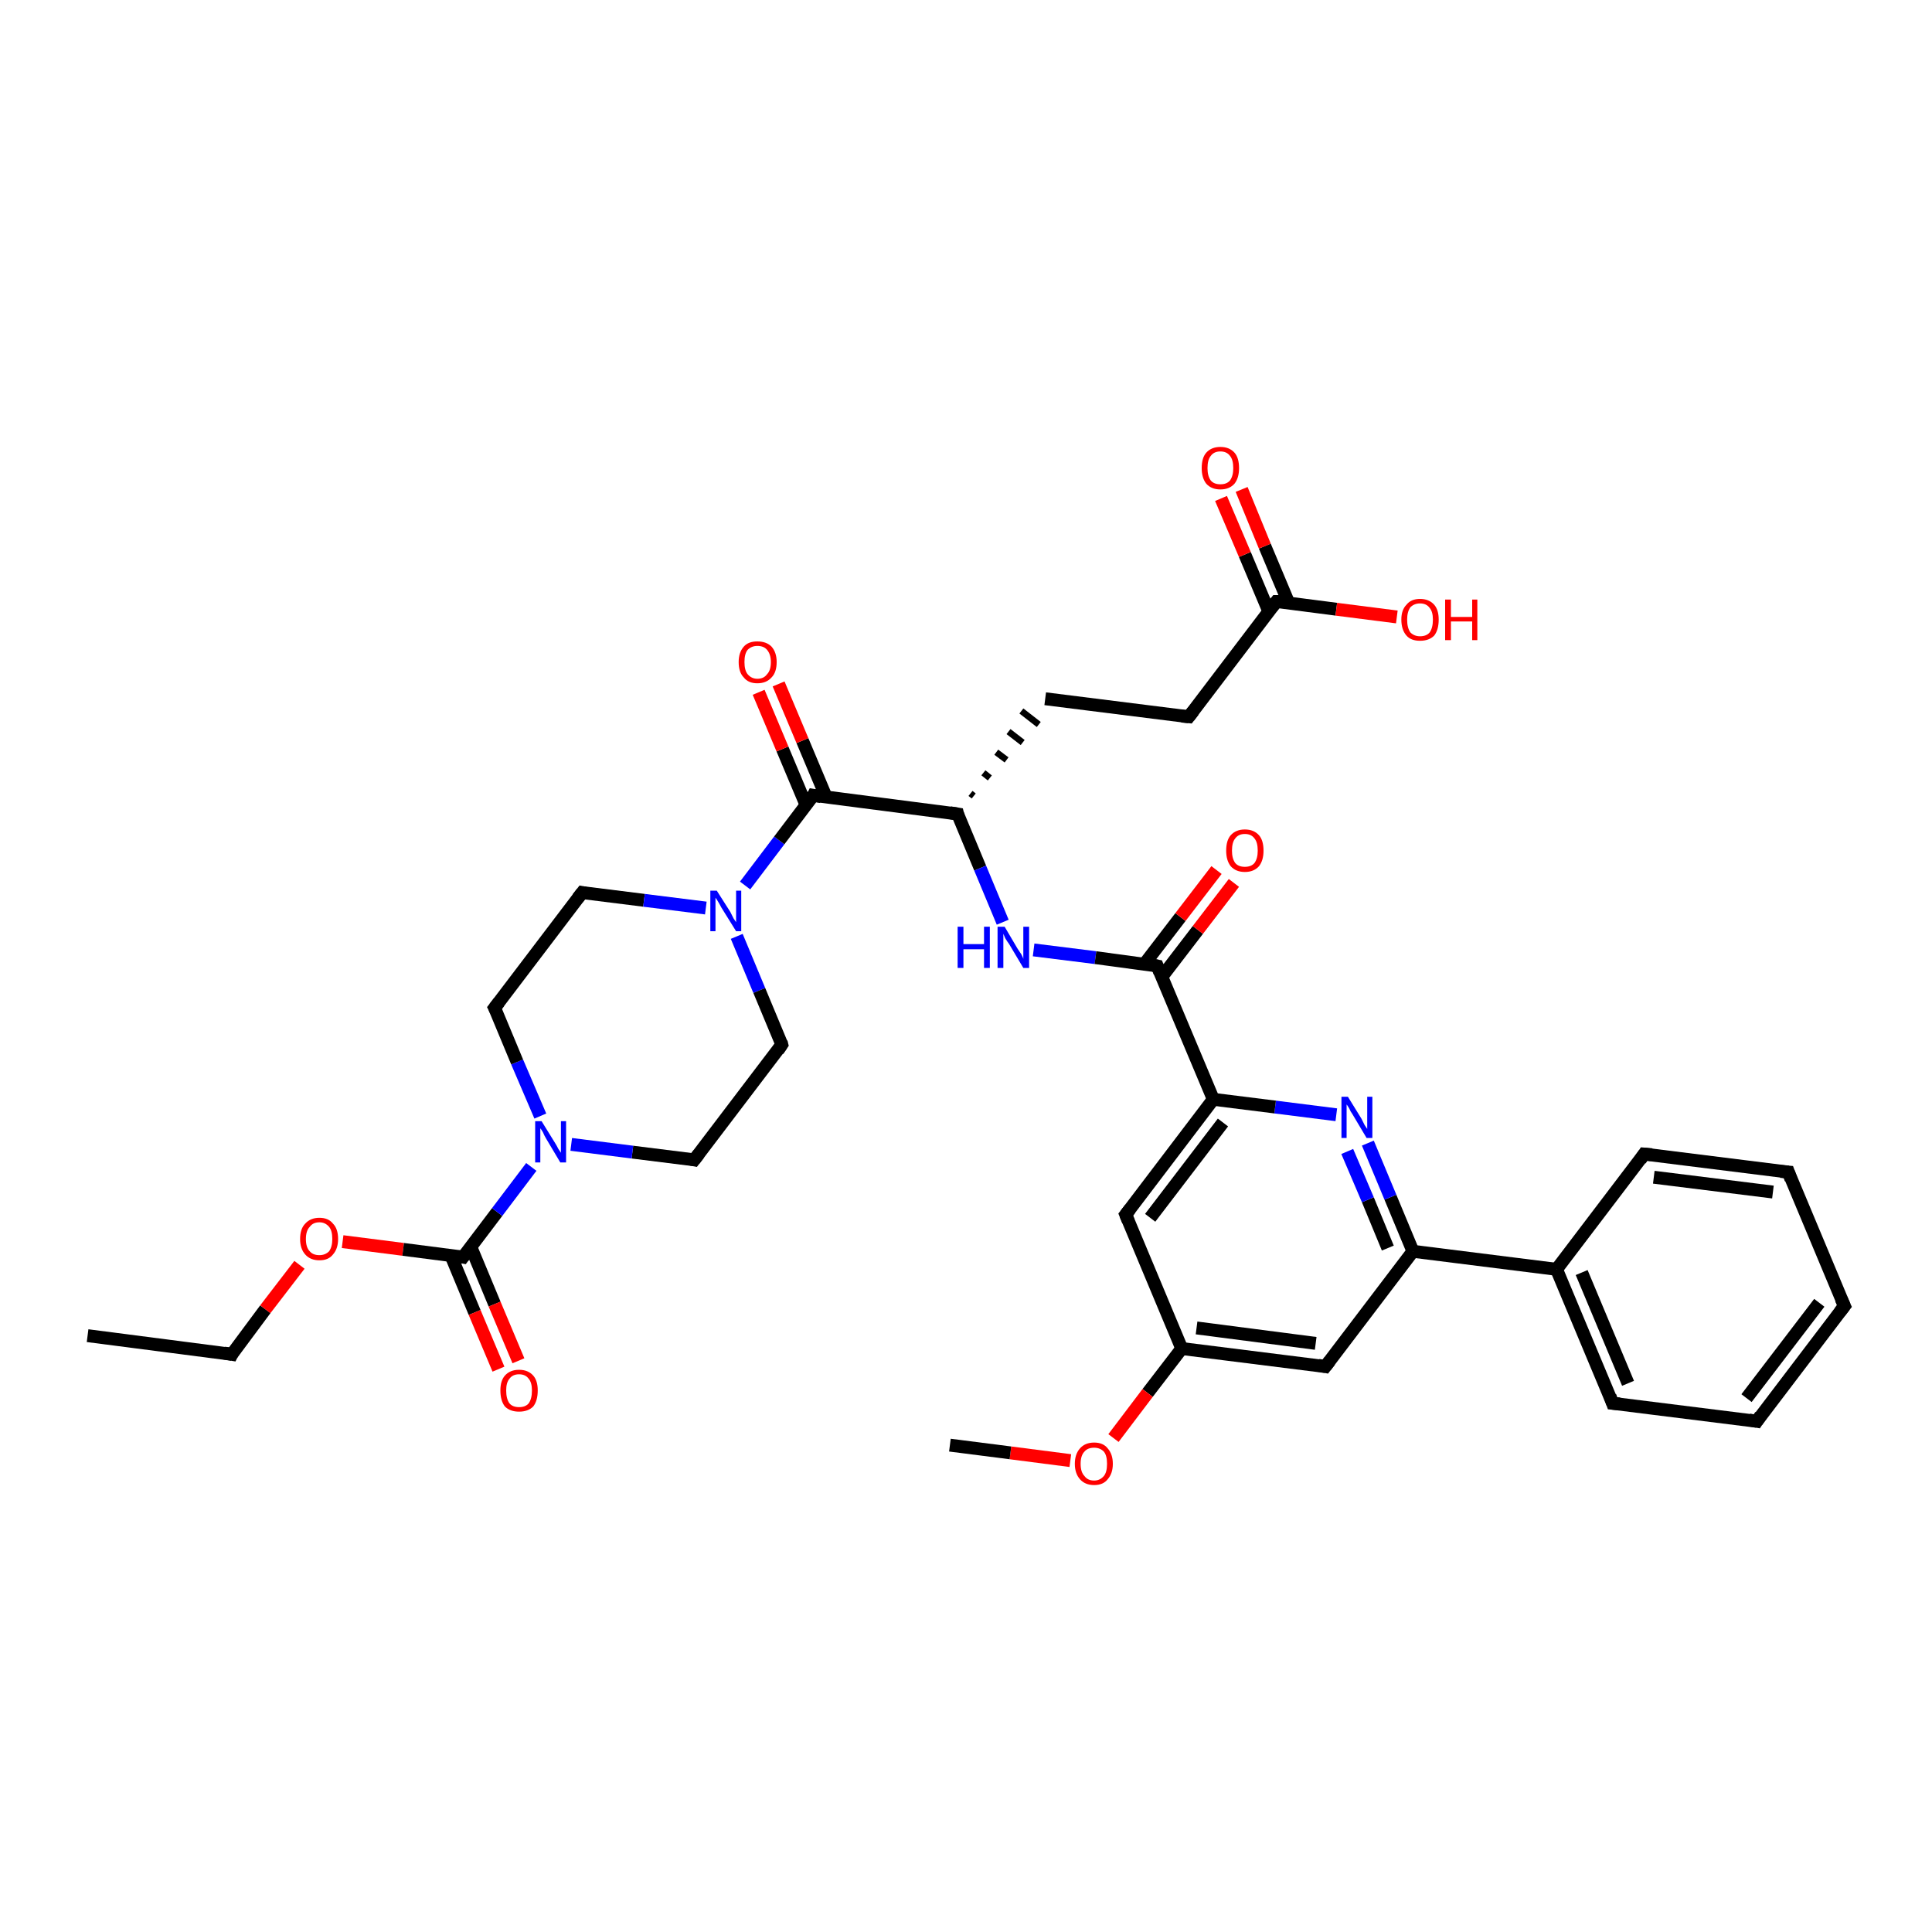 <?xml version='1.0' encoding='iso-8859-1'?>
<svg version='1.1' baseProfile='full'
              xmlns='http://www.w3.org/2000/svg'
                      xmlns:rdkit='http://www.rdkit.org/xml'
                      xmlns:xlink='http://www.w3.org/1999/xlink'
                  xml:space='preserve'
width='300px' height='300px' viewBox='0 0 300 300'>
<!-- END OF HEADER -->
<rect style='opacity:1.0;fill:#FFFFFF;stroke:none' width='300.0' height='300.0' x='0.0' y='0.0'> </rect>
<path class='bond-0 atom-0 atom-1' d='M 13.6,207.4 L 36.0,210.3' style='fill:none;fill-rule:evenodd;stroke:#000000;stroke-width:2.0px;stroke-linecap:butt;stroke-linejoin:miter;stroke-opacity:1' />
<path class='bond-1 atom-1 atom-2' d='M 36.0,210.3 L 41.2,203.3' style='fill:none;fill-rule:evenodd;stroke:#000000;stroke-width:2.0px;stroke-linecap:butt;stroke-linejoin:miter;stroke-opacity:1' />
<path class='bond-1 atom-1 atom-2' d='M 41.2,203.3 L 46.5,196.4' style='fill:none;fill-rule:evenodd;stroke:#FF0000;stroke-width:2.0px;stroke-linecap:butt;stroke-linejoin:miter;stroke-opacity:1' />
<path class='bond-2 atom-2 atom-3' d='M 53.2,192.8 L 62.6,194.0' style='fill:none;fill-rule:evenodd;stroke:#FF0000;stroke-width:2.0px;stroke-linecap:butt;stroke-linejoin:miter;stroke-opacity:1' />
<path class='bond-2 atom-2 atom-3' d='M 62.6,194.0 L 71.9,195.2' style='fill:none;fill-rule:evenodd;stroke:#000000;stroke-width:2.0px;stroke-linecap:butt;stroke-linejoin:miter;stroke-opacity:1' />
<path class='bond-3 atom-3 atom-4' d='M 70.0,194.9 L 73.7,203.8' style='fill:none;fill-rule:evenodd;stroke:#000000;stroke-width:2.0px;stroke-linecap:butt;stroke-linejoin:miter;stroke-opacity:1' />
<path class='bond-3 atom-3 atom-4' d='M 73.7,203.8 L 77.4,212.6' style='fill:none;fill-rule:evenodd;stroke:#FF0000;stroke-width:2.0px;stroke-linecap:butt;stroke-linejoin:miter;stroke-opacity:1' />
<path class='bond-3 atom-3 atom-4' d='M 73.1,193.6 L 76.8,202.5' style='fill:none;fill-rule:evenodd;stroke:#000000;stroke-width:2.0px;stroke-linecap:butt;stroke-linejoin:miter;stroke-opacity:1' />
<path class='bond-3 atom-3 atom-4' d='M 76.8,202.5 L 80.5,211.3' style='fill:none;fill-rule:evenodd;stroke:#FF0000;stroke-width:2.0px;stroke-linecap:butt;stroke-linejoin:miter;stroke-opacity:1' />
<path class='bond-4 atom-3 atom-5' d='M 71.9,195.2 L 77.2,188.2' style='fill:none;fill-rule:evenodd;stroke:#000000;stroke-width:2.0px;stroke-linecap:butt;stroke-linejoin:miter;stroke-opacity:1' />
<path class='bond-4 atom-3 atom-5' d='M 77.2,188.2 L 82.5,181.2' style='fill:none;fill-rule:evenodd;stroke:#0000FF;stroke-width:2.0px;stroke-linecap:butt;stroke-linejoin:miter;stroke-opacity:1' />
<path class='bond-5 atom-5 atom-6' d='M 83.9,173.3 L 80.3,164.9' style='fill:none;fill-rule:evenodd;stroke:#0000FF;stroke-width:2.0px;stroke-linecap:butt;stroke-linejoin:miter;stroke-opacity:1' />
<path class='bond-5 atom-5 atom-6' d='M 80.3,164.9 L 76.8,156.5' style='fill:none;fill-rule:evenodd;stroke:#000000;stroke-width:2.0px;stroke-linecap:butt;stroke-linejoin:miter;stroke-opacity:1' />
<path class='bond-6 atom-6 atom-7' d='M 76.8,156.5 L 90.4,138.6' style='fill:none;fill-rule:evenodd;stroke:#000000;stroke-width:2.0px;stroke-linecap:butt;stroke-linejoin:miter;stroke-opacity:1' />
<path class='bond-7 atom-7 atom-8' d='M 90.4,138.6 L 100.0,139.8' style='fill:none;fill-rule:evenodd;stroke:#000000;stroke-width:2.0px;stroke-linecap:butt;stroke-linejoin:miter;stroke-opacity:1' />
<path class='bond-7 atom-7 atom-8' d='M 100.0,139.8 L 109.6,141.0' style='fill:none;fill-rule:evenodd;stroke:#0000FF;stroke-width:2.0px;stroke-linecap:butt;stroke-linejoin:miter;stroke-opacity:1' />
<path class='bond-8 atom-8 atom-9' d='M 114.4,145.4 L 117.9,153.8' style='fill:none;fill-rule:evenodd;stroke:#0000FF;stroke-width:2.0px;stroke-linecap:butt;stroke-linejoin:miter;stroke-opacity:1' />
<path class='bond-8 atom-8 atom-9' d='M 117.9,153.8 L 121.4,162.2' style='fill:none;fill-rule:evenodd;stroke:#000000;stroke-width:2.0px;stroke-linecap:butt;stroke-linejoin:miter;stroke-opacity:1' />
<path class='bond-9 atom-9 atom-10' d='M 121.4,162.2 L 107.8,180.1' style='fill:none;fill-rule:evenodd;stroke:#000000;stroke-width:2.0px;stroke-linecap:butt;stroke-linejoin:miter;stroke-opacity:1' />
<path class='bond-10 atom-8 atom-11' d='M 115.7,137.5 L 121.0,130.5' style='fill:none;fill-rule:evenodd;stroke:#0000FF;stroke-width:2.0px;stroke-linecap:butt;stroke-linejoin:miter;stroke-opacity:1' />
<path class='bond-10 atom-8 atom-11' d='M 121.0,130.5 L 126.3,123.5' style='fill:none;fill-rule:evenodd;stroke:#000000;stroke-width:2.0px;stroke-linecap:butt;stroke-linejoin:miter;stroke-opacity:1' />
<path class='bond-11 atom-11 atom-12' d='M 128.3,123.8 L 124.6,115.0' style='fill:none;fill-rule:evenodd;stroke:#000000;stroke-width:2.0px;stroke-linecap:butt;stroke-linejoin:miter;stroke-opacity:1' />
<path class='bond-11 atom-11 atom-12' d='M 124.6,115.0 L 120.9,106.2' style='fill:none;fill-rule:evenodd;stroke:#FF0000;stroke-width:2.0px;stroke-linecap:butt;stroke-linejoin:miter;stroke-opacity:1' />
<path class='bond-11 atom-11 atom-12' d='M 125.2,125.1 L 121.5,116.3' style='fill:none;fill-rule:evenodd;stroke:#000000;stroke-width:2.0px;stroke-linecap:butt;stroke-linejoin:miter;stroke-opacity:1' />
<path class='bond-11 atom-11 atom-12' d='M 121.5,116.3 L 117.8,107.5' style='fill:none;fill-rule:evenodd;stroke:#FF0000;stroke-width:2.0px;stroke-linecap:butt;stroke-linejoin:miter;stroke-opacity:1' />
<path class='bond-12 atom-11 atom-13' d='M 126.3,123.5 L 148.7,126.4' style='fill:none;fill-rule:evenodd;stroke:#000000;stroke-width:2.0px;stroke-linecap:butt;stroke-linejoin:miter;stroke-opacity:1' />
<path class='bond-13 atom-13 atom-14' d='M 151.2,123.6 L 150.7,123.2' style='fill:none;fill-rule:evenodd;stroke:#000000;stroke-width:1.0px;stroke-linecap:butt;stroke-linejoin:miter;stroke-opacity:1' />
<path class='bond-13 atom-13 atom-14' d='M 153.7,120.8 L 152.7,120.0' style='fill:none;fill-rule:evenodd;stroke:#000000;stroke-width:1.0px;stroke-linecap:butt;stroke-linejoin:miter;stroke-opacity:1' />
<path class='bond-13 atom-13 atom-14' d='M 156.3,118.0 L 154.7,116.8' style='fill:none;fill-rule:evenodd;stroke:#000000;stroke-width:1.0px;stroke-linecap:butt;stroke-linejoin:miter;stroke-opacity:1' />
<path class='bond-13 atom-13 atom-14' d='M 158.8,115.3 L 156.6,113.6' style='fill:none;fill-rule:evenodd;stroke:#000000;stroke-width:1.0px;stroke-linecap:butt;stroke-linejoin:miter;stroke-opacity:1' />
<path class='bond-13 atom-13 atom-14' d='M 161.3,112.5 L 158.6,110.4' style='fill:none;fill-rule:evenodd;stroke:#000000;stroke-width:1.0px;stroke-linecap:butt;stroke-linejoin:miter;stroke-opacity:1' />
<path class='bond-14 atom-14 atom-15' d='M 162.3,108.5 L 184.6,111.3' style='fill:none;fill-rule:evenodd;stroke:#000000;stroke-width:2.0px;stroke-linecap:butt;stroke-linejoin:miter;stroke-opacity:1' />
<path class='bond-15 atom-15 atom-16' d='M 184.6,111.3 L 198.2,93.4' style='fill:none;fill-rule:evenodd;stroke:#000000;stroke-width:2.0px;stroke-linecap:butt;stroke-linejoin:miter;stroke-opacity:1' />
<path class='bond-16 atom-16 atom-17' d='M 198.2,93.4 L 207.5,94.6' style='fill:none;fill-rule:evenodd;stroke:#000000;stroke-width:2.0px;stroke-linecap:butt;stroke-linejoin:miter;stroke-opacity:1' />
<path class='bond-16 atom-16 atom-17' d='M 207.5,94.6 L 216.9,95.8' style='fill:none;fill-rule:evenodd;stroke:#FF0000;stroke-width:2.0px;stroke-linecap:butt;stroke-linejoin:miter;stroke-opacity:1' />
<path class='bond-17 atom-16 atom-18' d='M 200.1,93.6 L 196.4,84.8' style='fill:none;fill-rule:evenodd;stroke:#000000;stroke-width:2.0px;stroke-linecap:butt;stroke-linejoin:miter;stroke-opacity:1' />
<path class='bond-17 atom-16 atom-18' d='M 196.4,84.8 L 192.8,76.0' style='fill:none;fill-rule:evenodd;stroke:#FF0000;stroke-width:2.0px;stroke-linecap:butt;stroke-linejoin:miter;stroke-opacity:1' />
<path class='bond-17 atom-16 atom-18' d='M 197.0,94.9 L 193.3,86.1' style='fill:none;fill-rule:evenodd;stroke:#000000;stroke-width:2.0px;stroke-linecap:butt;stroke-linejoin:miter;stroke-opacity:1' />
<path class='bond-17 atom-16 atom-18' d='M 193.3,86.1 L 189.6,77.4' style='fill:none;fill-rule:evenodd;stroke:#FF0000;stroke-width:2.0px;stroke-linecap:butt;stroke-linejoin:miter;stroke-opacity:1' />
<path class='bond-18 atom-13 atom-19' d='M 148.7,126.4 L 152.2,134.8' style='fill:none;fill-rule:evenodd;stroke:#000000;stroke-width:2.0px;stroke-linecap:butt;stroke-linejoin:miter;stroke-opacity:1' />
<path class='bond-18 atom-13 atom-19' d='M 152.2,134.8 L 155.7,143.2' style='fill:none;fill-rule:evenodd;stroke:#0000FF;stroke-width:2.0px;stroke-linecap:butt;stroke-linejoin:miter;stroke-opacity:1' />
<path class='bond-19 atom-19 atom-20' d='M 160.5,147.5 L 170.1,148.7' style='fill:none;fill-rule:evenodd;stroke:#0000FF;stroke-width:2.0px;stroke-linecap:butt;stroke-linejoin:miter;stroke-opacity:1' />
<path class='bond-19 atom-19 atom-20' d='M 170.1,148.7 L 179.7,150.0' style='fill:none;fill-rule:evenodd;stroke:#000000;stroke-width:2.0px;stroke-linecap:butt;stroke-linejoin:miter;stroke-opacity:1' />
<path class='bond-20 atom-20 atom-21' d='M 180.4,151.7 L 186.0,144.4' style='fill:none;fill-rule:evenodd;stroke:#000000;stroke-width:2.0px;stroke-linecap:butt;stroke-linejoin:miter;stroke-opacity:1' />
<path class='bond-20 atom-20 atom-21' d='M 186.0,144.4 L 191.6,137.1' style='fill:none;fill-rule:evenodd;stroke:#FF0000;stroke-width:2.0px;stroke-linecap:butt;stroke-linejoin:miter;stroke-opacity:1' />
<path class='bond-20 atom-20 atom-21' d='M 177.7,149.7 L 183.3,142.4' style='fill:none;fill-rule:evenodd;stroke:#000000;stroke-width:2.0px;stroke-linecap:butt;stroke-linejoin:miter;stroke-opacity:1' />
<path class='bond-20 atom-20 atom-21' d='M 183.3,142.4 L 188.9,135.1' style='fill:none;fill-rule:evenodd;stroke:#FF0000;stroke-width:2.0px;stroke-linecap:butt;stroke-linejoin:miter;stroke-opacity:1' />
<path class='bond-21 atom-20 atom-22' d='M 179.7,150.0 L 188.4,170.7' style='fill:none;fill-rule:evenodd;stroke:#000000;stroke-width:2.0px;stroke-linecap:butt;stroke-linejoin:miter;stroke-opacity:1' />
<path class='bond-22 atom-22 atom-23' d='M 188.4,170.7 L 174.8,188.6' style='fill:none;fill-rule:evenodd;stroke:#000000;stroke-width:2.0px;stroke-linecap:butt;stroke-linejoin:miter;stroke-opacity:1' />
<path class='bond-22 atom-22 atom-23' d='M 189.9,174.3 L 178.6,189.1' style='fill:none;fill-rule:evenodd;stroke:#000000;stroke-width:2.0px;stroke-linecap:butt;stroke-linejoin:miter;stroke-opacity:1' />
<path class='bond-23 atom-23 atom-24' d='M 174.8,188.6 L 183.5,209.4' style='fill:none;fill-rule:evenodd;stroke:#000000;stroke-width:2.0px;stroke-linecap:butt;stroke-linejoin:miter;stroke-opacity:1' />
<path class='bond-24 atom-24 atom-25' d='M 183.5,209.4 L 178.2,216.3' style='fill:none;fill-rule:evenodd;stroke:#000000;stroke-width:2.0px;stroke-linecap:butt;stroke-linejoin:miter;stroke-opacity:1' />
<path class='bond-24 atom-24 atom-25' d='M 178.2,216.3 L 172.9,223.3' style='fill:none;fill-rule:evenodd;stroke:#FF0000;stroke-width:2.0px;stroke-linecap:butt;stroke-linejoin:miter;stroke-opacity:1' />
<path class='bond-25 atom-25 atom-26' d='M 166.2,226.8 L 156.9,225.6' style='fill:none;fill-rule:evenodd;stroke:#FF0000;stroke-width:2.0px;stroke-linecap:butt;stroke-linejoin:miter;stroke-opacity:1' />
<path class='bond-25 atom-25 atom-26' d='M 156.9,225.6 L 147.5,224.4' style='fill:none;fill-rule:evenodd;stroke:#000000;stroke-width:2.0px;stroke-linecap:butt;stroke-linejoin:miter;stroke-opacity:1' />
<path class='bond-26 atom-24 atom-27' d='M 183.5,209.4 L 205.8,212.2' style='fill:none;fill-rule:evenodd;stroke:#000000;stroke-width:2.0px;stroke-linecap:butt;stroke-linejoin:miter;stroke-opacity:1' />
<path class='bond-26 atom-24 atom-27' d='M 185.8,206.2 L 204.3,208.6' style='fill:none;fill-rule:evenodd;stroke:#000000;stroke-width:2.0px;stroke-linecap:butt;stroke-linejoin:miter;stroke-opacity:1' />
<path class='bond-27 atom-27 atom-28' d='M 205.8,212.2 L 219.4,194.3' style='fill:none;fill-rule:evenodd;stroke:#000000;stroke-width:2.0px;stroke-linecap:butt;stroke-linejoin:miter;stroke-opacity:1' />
<path class='bond-28 atom-28 atom-29' d='M 219.4,194.3 L 215.9,185.9' style='fill:none;fill-rule:evenodd;stroke:#000000;stroke-width:2.0px;stroke-linecap:butt;stroke-linejoin:miter;stroke-opacity:1' />
<path class='bond-28 atom-28 atom-29' d='M 215.9,185.9 L 212.4,177.5' style='fill:none;fill-rule:evenodd;stroke:#0000FF;stroke-width:2.0px;stroke-linecap:butt;stroke-linejoin:miter;stroke-opacity:1' />
<path class='bond-28 atom-28 atom-29' d='M 215.5,193.8 L 212.4,186.3' style='fill:none;fill-rule:evenodd;stroke:#000000;stroke-width:2.0px;stroke-linecap:butt;stroke-linejoin:miter;stroke-opacity:1' />
<path class='bond-28 atom-28 atom-29' d='M 212.4,186.3 L 209.2,178.8' style='fill:none;fill-rule:evenodd;stroke:#0000FF;stroke-width:2.0px;stroke-linecap:butt;stroke-linejoin:miter;stroke-opacity:1' />
<path class='bond-29 atom-28 atom-30' d='M 219.4,194.3 L 241.7,197.1' style='fill:none;fill-rule:evenodd;stroke:#000000;stroke-width:2.0px;stroke-linecap:butt;stroke-linejoin:miter;stroke-opacity:1' />
<path class='bond-30 atom-30 atom-31' d='M 241.7,197.1 L 250.4,217.9' style='fill:none;fill-rule:evenodd;stroke:#000000;stroke-width:2.0px;stroke-linecap:butt;stroke-linejoin:miter;stroke-opacity:1' />
<path class='bond-30 atom-30 atom-31' d='M 245.6,197.6 L 252.8,214.8' style='fill:none;fill-rule:evenodd;stroke:#000000;stroke-width:2.0px;stroke-linecap:butt;stroke-linejoin:miter;stroke-opacity:1' />
<path class='bond-31 atom-31 atom-32' d='M 250.4,217.9 L 272.8,220.7' style='fill:none;fill-rule:evenodd;stroke:#000000;stroke-width:2.0px;stroke-linecap:butt;stroke-linejoin:miter;stroke-opacity:1' />
<path class='bond-32 atom-32 atom-33' d='M 272.8,220.7 L 286.4,202.8' style='fill:none;fill-rule:evenodd;stroke:#000000;stroke-width:2.0px;stroke-linecap:butt;stroke-linejoin:miter;stroke-opacity:1' />
<path class='bond-32 atom-32 atom-33' d='M 271.2,217.1 L 282.5,202.3' style='fill:none;fill-rule:evenodd;stroke:#000000;stroke-width:2.0px;stroke-linecap:butt;stroke-linejoin:miter;stroke-opacity:1' />
<path class='bond-33 atom-33 atom-34' d='M 286.4,202.8 L 277.7,182.0' style='fill:none;fill-rule:evenodd;stroke:#000000;stroke-width:2.0px;stroke-linecap:butt;stroke-linejoin:miter;stroke-opacity:1' />
<path class='bond-34 atom-34 atom-35' d='M 277.7,182.0 L 255.3,179.2' style='fill:none;fill-rule:evenodd;stroke:#000000;stroke-width:2.0px;stroke-linecap:butt;stroke-linejoin:miter;stroke-opacity:1' />
<path class='bond-34 atom-34 atom-35' d='M 275.3,185.1 L 256.8,182.8' style='fill:none;fill-rule:evenodd;stroke:#000000;stroke-width:2.0px;stroke-linecap:butt;stroke-linejoin:miter;stroke-opacity:1' />
<path class='bond-35 atom-10 atom-5' d='M 107.8,180.1 L 98.2,178.9' style='fill:none;fill-rule:evenodd;stroke:#000000;stroke-width:2.0px;stroke-linecap:butt;stroke-linejoin:miter;stroke-opacity:1' />
<path class='bond-35 atom-10 atom-5' d='M 98.2,178.9 L 88.7,177.7' style='fill:none;fill-rule:evenodd;stroke:#0000FF;stroke-width:2.0px;stroke-linecap:butt;stroke-linejoin:miter;stroke-opacity:1' />
<path class='bond-36 atom-29 atom-22' d='M 207.5,173.1 L 198.0,171.9' style='fill:none;fill-rule:evenodd;stroke:#0000FF;stroke-width:2.0px;stroke-linecap:butt;stroke-linejoin:miter;stroke-opacity:1' />
<path class='bond-36 atom-29 atom-22' d='M 198.0,171.9 L 188.4,170.7' style='fill:none;fill-rule:evenodd;stroke:#000000;stroke-width:2.0px;stroke-linecap:butt;stroke-linejoin:miter;stroke-opacity:1' />
<path class='bond-37 atom-35 atom-30' d='M 255.3,179.2 L 241.7,197.1' style='fill:none;fill-rule:evenodd;stroke:#000000;stroke-width:2.0px;stroke-linecap:butt;stroke-linejoin:miter;stroke-opacity:1' />
<path d='M 34.8,210.1 L 36.0,210.3 L 36.2,209.9' style='fill:none;stroke:#000000;stroke-width:2.0px;stroke-linecap:butt;stroke-linejoin:miter;stroke-opacity:1;' />
<path d='M 71.4,195.1 L 71.9,195.2 L 72.2,194.8' style='fill:none;stroke:#000000;stroke-width:2.0px;stroke-linecap:butt;stroke-linejoin:miter;stroke-opacity:1;' />
<path d='M 77.0,156.9 L 76.8,156.5 L 77.5,155.6' style='fill:none;stroke:#000000;stroke-width:2.0px;stroke-linecap:butt;stroke-linejoin:miter;stroke-opacity:1;' />
<path d='M 89.7,139.5 L 90.4,138.6 L 90.9,138.7' style='fill:none;stroke:#000000;stroke-width:2.0px;stroke-linecap:butt;stroke-linejoin:miter;stroke-opacity:1;' />
<path d='M 121.3,161.8 L 121.4,162.2 L 120.8,163.1' style='fill:none;stroke:#000000;stroke-width:2.0px;stroke-linecap:butt;stroke-linejoin:miter;stroke-opacity:1;' />
<path d='M 108.5,179.2 L 107.8,180.1 L 107.3,180.0' style='fill:none;stroke:#000000;stroke-width:2.0px;stroke-linecap:butt;stroke-linejoin:miter;stroke-opacity:1;' />
<path d='M 126.1,123.9 L 126.3,123.5 L 127.5,123.7' style='fill:none;stroke:#000000;stroke-width:2.0px;stroke-linecap:butt;stroke-linejoin:miter;stroke-opacity:1;' />
<path d='M 147.5,126.2 L 148.7,126.4 L 148.8,126.8' style='fill:none;stroke:#000000;stroke-width:2.0px;stroke-linecap:butt;stroke-linejoin:miter;stroke-opacity:1;' />
<path d='M 183.5,111.2 L 184.6,111.3 L 185.3,110.4' style='fill:none;stroke:#000000;stroke-width:2.0px;stroke-linecap:butt;stroke-linejoin:miter;stroke-opacity:1;' />
<path d='M 197.5,94.3 L 198.2,93.4 L 198.7,93.4' style='fill:none;stroke:#000000;stroke-width:2.0px;stroke-linecap:butt;stroke-linejoin:miter;stroke-opacity:1;' />
<path d='M 179.2,149.9 L 179.7,150.0 L 180.1,151.0' style='fill:none;stroke:#000000;stroke-width:2.0px;stroke-linecap:butt;stroke-linejoin:miter;stroke-opacity:1;' />
<path d='M 175.5,187.7 L 174.8,188.6 L 175.2,189.6' style='fill:none;stroke:#000000;stroke-width:2.0px;stroke-linecap:butt;stroke-linejoin:miter;stroke-opacity:1;' />
<path d='M 204.7,212.0 L 205.8,212.2 L 206.5,211.3' style='fill:none;stroke:#000000;stroke-width:2.0px;stroke-linecap:butt;stroke-linejoin:miter;stroke-opacity:1;' />
<path d='M 250.0,216.8 L 250.4,217.9 L 251.5,218.0' style='fill:none;stroke:#000000;stroke-width:2.0px;stroke-linecap:butt;stroke-linejoin:miter;stroke-opacity:1;' />
<path d='M 271.6,220.5 L 272.8,220.7 L 273.4,219.8' style='fill:none;stroke:#000000;stroke-width:2.0px;stroke-linecap:butt;stroke-linejoin:miter;stroke-opacity:1;' />
<path d='M 285.7,203.7 L 286.4,202.8 L 285.9,201.7' style='fill:none;stroke:#000000;stroke-width:2.0px;stroke-linecap:butt;stroke-linejoin:miter;stroke-opacity:1;' />
<path d='M 278.1,183.1 L 277.7,182.0 L 276.5,181.9' style='fill:none;stroke:#000000;stroke-width:2.0px;stroke-linecap:butt;stroke-linejoin:miter;stroke-opacity:1;' />
<path d='M 256.5,179.3 L 255.3,179.2 L 254.7,180.1' style='fill:none;stroke:#000000;stroke-width:2.0px;stroke-linecap:butt;stroke-linejoin:miter;stroke-opacity:1;' />
<path class='atom-2' d='M 46.6 192.4
Q 46.6 190.8, 47.4 190.0
Q 48.2 189.1, 49.6 189.1
Q 51.0 189.1, 51.7 190.0
Q 52.5 190.8, 52.5 192.4
Q 52.5 193.9, 51.7 194.8
Q 51.0 195.7, 49.6 195.7
Q 48.2 195.7, 47.4 194.8
Q 46.6 193.9, 46.6 192.4
M 49.6 194.9
Q 50.5 194.9, 51.1 194.3
Q 51.6 193.6, 51.6 192.4
Q 51.6 191.1, 51.1 190.5
Q 50.5 189.8, 49.6 189.8
Q 48.6 189.8, 48.1 190.5
Q 47.5 191.1, 47.5 192.4
Q 47.5 193.7, 48.1 194.3
Q 48.6 194.9, 49.6 194.9
' fill='#FF0000'/>
<path class='atom-4' d='M 77.7 215.9
Q 77.7 214.4, 78.4 213.6
Q 79.2 212.7, 80.6 212.7
Q 82.0 212.7, 82.8 213.6
Q 83.5 214.4, 83.5 215.9
Q 83.5 217.5, 82.8 218.4
Q 82.0 219.2, 80.6 219.2
Q 79.2 219.2, 78.4 218.4
Q 77.7 217.5, 77.7 215.9
M 80.6 218.5
Q 81.6 218.5, 82.1 217.9
Q 82.6 217.2, 82.6 215.9
Q 82.6 214.7, 82.1 214.1
Q 81.6 213.4, 80.6 213.4
Q 79.6 213.4, 79.1 214.1
Q 78.6 214.7, 78.6 215.9
Q 78.6 217.2, 79.1 217.9
Q 79.6 218.5, 80.6 218.5
' fill='#FF0000'/>
<path class='atom-5' d='M 84.1 174.1
L 86.2 177.5
Q 86.4 177.8, 86.7 178.4
Q 87.1 179.0, 87.1 179.0
L 87.1 174.1
L 87.9 174.1
L 87.9 180.5
L 87.0 180.5
L 84.8 176.8
Q 84.5 176.3, 84.3 175.8
Q 84.0 175.3, 83.9 175.2
L 83.9 180.5
L 83.1 180.5
L 83.1 174.1
L 84.1 174.1
' fill='#0000FF'/>
<path class='atom-8' d='M 111.3 138.3
L 113.4 141.6
Q 113.6 142.0, 113.9 142.6
Q 114.3 143.2, 114.3 143.2
L 114.3 138.3
L 115.1 138.3
L 115.1 144.6
L 114.3 144.6
L 112.0 140.9
Q 111.8 140.5, 111.5 140.0
Q 111.2 139.5, 111.1 139.4
L 111.1 144.6
L 110.3 144.6
L 110.3 138.3
L 111.3 138.3
' fill='#0000FF'/>
<path class='atom-12' d='M 114.7 102.8
Q 114.7 101.3, 115.5 100.4
Q 116.2 99.6, 117.6 99.6
Q 119.0 99.6, 119.8 100.4
Q 120.6 101.3, 120.6 102.8
Q 120.6 104.4, 119.8 105.2
Q 119.0 106.1, 117.6 106.1
Q 116.2 106.1, 115.5 105.2
Q 114.7 104.4, 114.7 102.8
M 117.6 105.4
Q 118.6 105.4, 119.1 104.7
Q 119.7 104.1, 119.7 102.8
Q 119.7 101.6, 119.1 100.9
Q 118.6 100.3, 117.6 100.3
Q 116.7 100.3, 116.1 100.9
Q 115.6 101.5, 115.6 102.8
Q 115.6 104.1, 116.1 104.7
Q 116.7 105.4, 117.6 105.4
' fill='#FF0000'/>
<path class='atom-17' d='M 217.6 96.2
Q 217.6 94.7, 218.4 93.9
Q 219.1 93.0, 220.5 93.0
Q 221.9 93.0, 222.7 93.9
Q 223.4 94.7, 223.4 96.2
Q 223.4 97.8, 222.7 98.7
Q 221.9 99.5, 220.5 99.5
Q 219.1 99.5, 218.4 98.7
Q 217.6 97.8, 217.6 96.2
M 220.5 98.8
Q 221.5 98.8, 222.0 98.2
Q 222.5 97.5, 222.5 96.2
Q 222.5 95.0, 222.0 94.4
Q 221.5 93.7, 220.5 93.7
Q 219.6 93.7, 219.0 94.3
Q 218.5 95.0, 218.5 96.2
Q 218.5 97.5, 219.0 98.2
Q 219.6 98.8, 220.5 98.8
' fill='#FF0000'/>
<path class='atom-17' d='M 224.4 93.1
L 225.3 93.1
L 225.3 95.8
L 228.6 95.8
L 228.6 93.1
L 229.4 93.1
L 229.4 99.4
L 228.6 99.4
L 228.6 96.5
L 225.3 96.5
L 225.3 99.4
L 224.4 99.4
L 224.4 93.1
' fill='#FF0000'/>
<path class='atom-18' d='M 186.6 72.7
Q 186.6 71.1, 187.3 70.3
Q 188.1 69.4, 189.5 69.4
Q 190.9 69.4, 191.7 70.3
Q 192.4 71.1, 192.4 72.7
Q 192.4 74.2, 191.7 75.1
Q 190.9 76.0, 189.5 76.0
Q 188.1 76.0, 187.3 75.1
Q 186.6 74.2, 186.6 72.7
M 189.5 75.2
Q 190.5 75.2, 191.0 74.6
Q 191.5 73.9, 191.5 72.7
Q 191.5 71.4, 191.0 70.8
Q 190.5 70.1, 189.5 70.1
Q 188.5 70.1, 188.0 70.8
Q 187.5 71.4, 187.5 72.7
Q 187.5 73.9, 188.0 74.6
Q 188.5 75.2, 189.5 75.2
' fill='#FF0000'/>
<path class='atom-19' d='M 148.7 143.9
L 149.6 143.9
L 149.6 146.6
L 152.8 146.6
L 152.8 143.9
L 153.7 143.9
L 153.7 150.3
L 152.8 150.3
L 152.8 147.4
L 149.6 147.4
L 149.6 150.3
L 148.7 150.3
L 148.7 143.9
' fill='#0000FF'/>
<path class='atom-19' d='M 156.0 143.9
L 158.0 147.3
Q 158.2 147.6, 158.6 148.2
Q 158.9 148.8, 158.9 148.9
L 158.9 143.9
L 159.8 143.9
L 159.8 150.3
L 158.9 150.3
L 156.7 146.6
Q 156.4 146.2, 156.1 145.7
Q 155.9 145.2, 155.8 145.0
L 155.8 150.3
L 154.9 150.3
L 154.9 143.9
L 156.0 143.9
' fill='#0000FF'/>
<path class='atom-21' d='M 190.4 132.1
Q 190.4 130.5, 191.1 129.7
Q 191.9 128.8, 193.3 128.8
Q 194.7 128.8, 195.5 129.7
Q 196.2 130.5, 196.2 132.1
Q 196.2 133.6, 195.5 134.5
Q 194.7 135.4, 193.3 135.4
Q 191.9 135.4, 191.1 134.5
Q 190.4 133.6, 190.4 132.1
M 193.3 134.6
Q 194.3 134.6, 194.8 134.0
Q 195.3 133.3, 195.3 132.1
Q 195.3 130.8, 194.8 130.2
Q 194.3 129.5, 193.3 129.5
Q 192.3 129.5, 191.8 130.2
Q 191.3 130.8, 191.3 132.1
Q 191.3 133.3, 191.8 134.0
Q 192.3 134.6, 193.3 134.6
' fill='#FF0000'/>
<path class='atom-25' d='M 166.9 227.3
Q 166.9 225.8, 167.7 224.9
Q 168.5 224.0, 169.9 224.0
Q 171.3 224.0, 172.0 224.9
Q 172.8 225.8, 172.8 227.3
Q 172.8 228.8, 172.0 229.7
Q 171.3 230.6, 169.9 230.6
Q 168.5 230.6, 167.7 229.7
Q 166.9 228.8, 166.9 227.3
M 169.9 229.9
Q 170.8 229.9, 171.4 229.2
Q 171.9 228.6, 171.9 227.3
Q 171.9 226.0, 171.4 225.4
Q 170.8 224.8, 169.9 224.8
Q 168.9 224.8, 168.4 225.4
Q 167.8 226.0, 167.8 227.3
Q 167.8 228.6, 168.4 229.2
Q 168.9 229.9, 169.9 229.9
' fill='#FF0000'/>
<path class='atom-29' d='M 209.3 170.3
L 211.4 173.7
Q 211.6 174.1, 211.9 174.7
Q 212.3 175.3, 212.3 175.3
L 212.3 170.3
L 213.1 170.3
L 213.1 176.7
L 212.2 176.7
L 210.0 173.0
Q 209.7 172.6, 209.5 172.1
Q 209.2 171.6, 209.1 171.5
L 209.1 176.7
L 208.3 176.7
L 208.3 170.3
L 209.3 170.3
' fill='#0000FF'/>
</svg>
